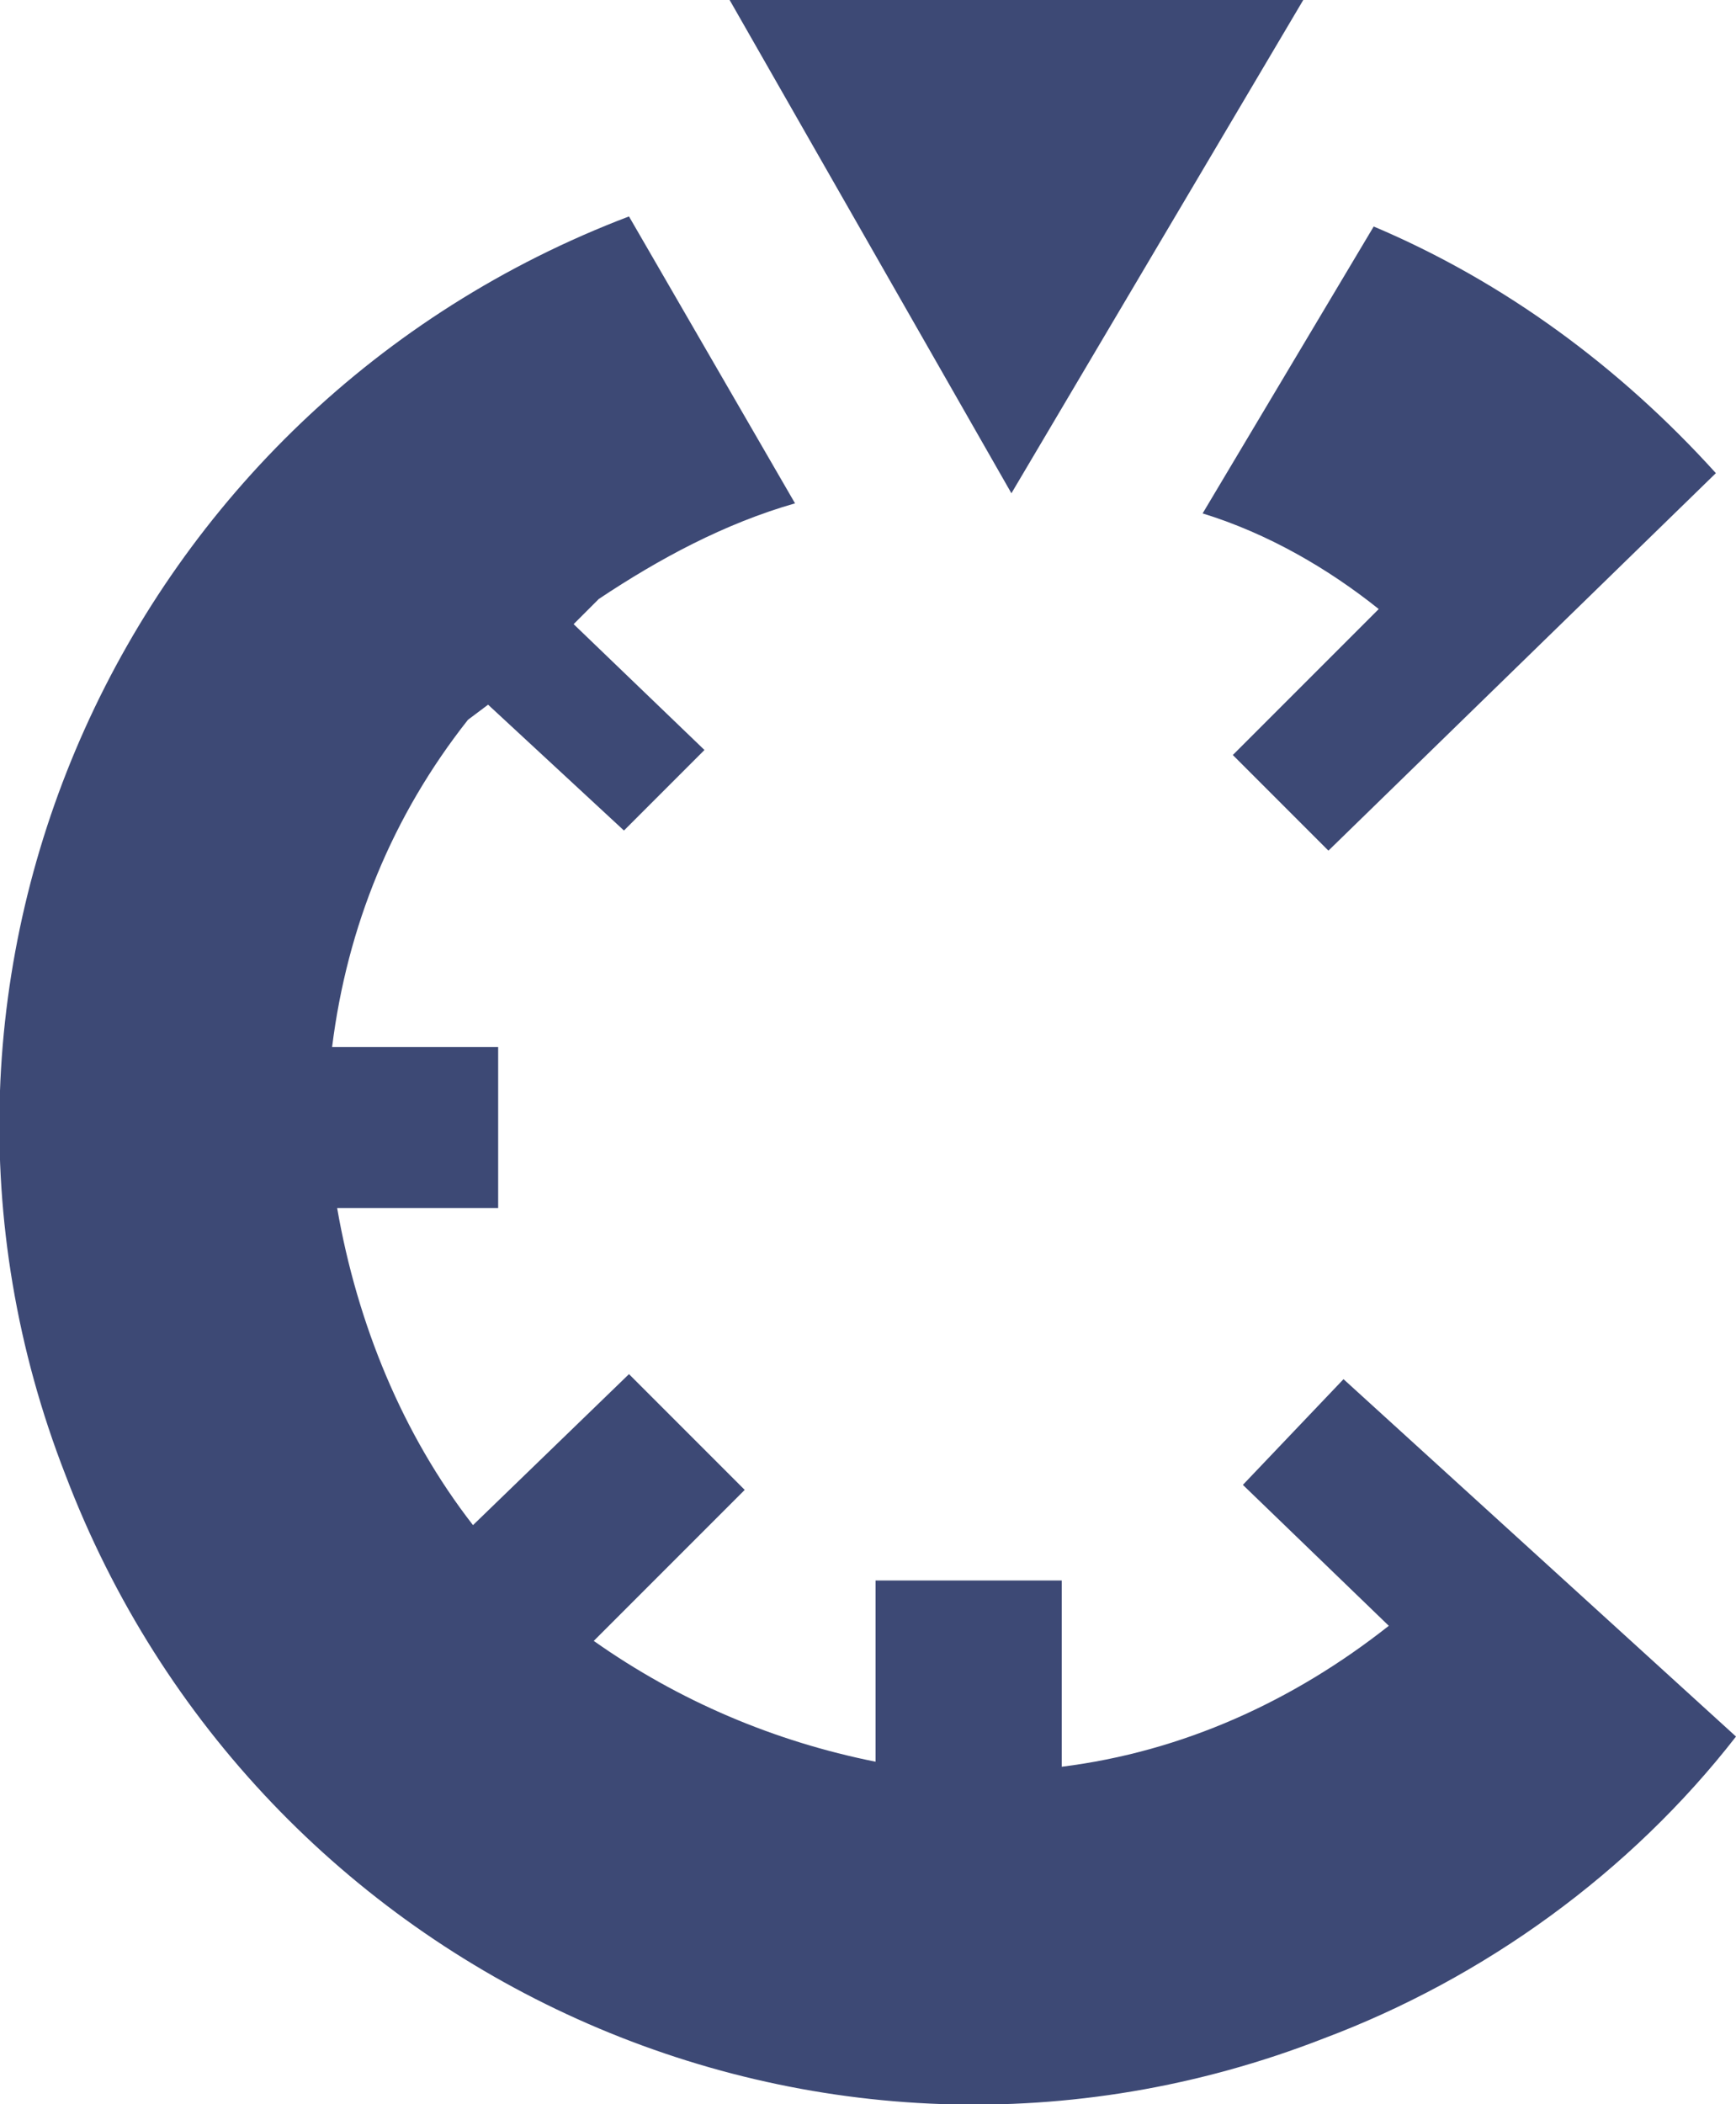 <svg xmlns="http://www.w3.org/2000/svg" xmlns:xlink="http://www.w3.org/1999/xlink" id="Laag_1" x="0px" y="0px" viewBox="0 0 34.5 41.8" style="enable-background:new 0 0 34.5 41.8;" xml:space="preserve"><style type="text/css">	.st0{fill:#3D4975;}</style><g>	<polygon class="st0" points="14.5,0 20.1,9.8 25.9,0  "></polygon>	<path class="st0" d="M27.4,12.1L24.5,15l1.9,1.9l7.7-7.5c-1.9-2.1-4.2-3.8-6.8-4.9l-3.4,5.7C25.2,10.6,26.4,11.3,27.4,12.1"></path>	<path class="st0" d="M26.7,27.4l-2,2.1l2.9,2.8c-1.9,1.5-4.1,2.5-6.5,2.8v-3.7h-3.7V35c-2-0.4-3.9-1.2-5.6-2.4l3-3l-2.3-2.3l-3.1,3  c-1.4-1.8-2.3-4-2.7-6.3h3.2v-3.2H6.6c0.3-2.4,1.2-4.6,2.7-6.5L9.7,14l2.7,2.5l1.6-1.6l-2.6-2.5l0.5-0.5c1.2-0.8,2.5-1.5,3.9-1.9  l-3.3-5.7c-10,3.8-15.1,15-11.2,25c3.8,10,15,15.1,25,11.2c3.2-1.2,6.1-3.3,8.2-6L26.7,27.4z"></path></g></svg>